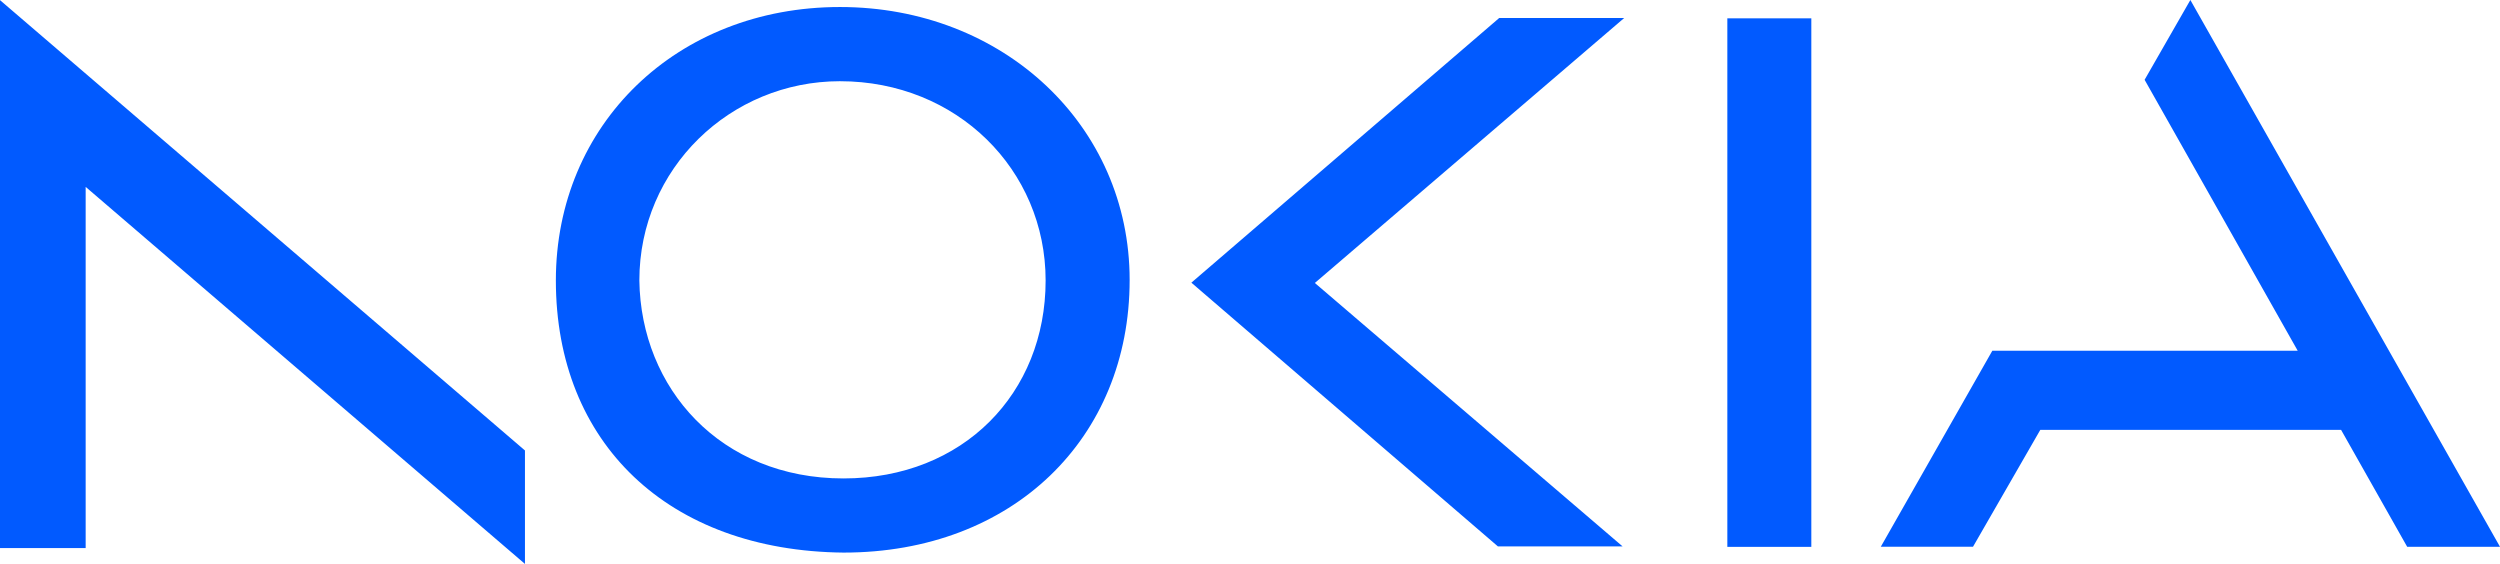<svg xmlns="http://www.w3.org/2000/svg" id="logo_nokia" version="1.1" viewBox="0 0 2500 563.929"><path fill="#015aff" d="M0 548.036h85.661V186.887l439.297 377.042V450.474L0 .132v547.904ZM1499.226 17.978l-307.855 264.695 306.559 263.748h124.678l-307.761-263.447 309.377-264.996h-124.998Zm228.111.366h83.99v528.509h-83.99V18.344ZM2190.36 0l-45.752 79.791L2297.7 350.724h-305.366l-111.548 196.044h92.208l67.299-116.892h300.801l66.087 116.911H2500L2190.36 0ZM839.982 7.016C676.835 7.02 555.86 124.371 555.86 280.456c0 162.588 112.365 270.388 287.661 272.135 169.172 0 286.121-114.244 286.121-272.651 0-154.575-126.519-272.923-289.66-272.924Zm3.539 471.42c-123.185 0-202.695-90.226-204.169-197.979 0-112.196 91.128-199.247 200.628-199.247l.009.009c116.742 0 205.634 88.385 205.634 199.238 0 112.853-82.412 197.979-202.103 197.979h.001ZM839.98 7.016h.01-.01Z"/></svg>